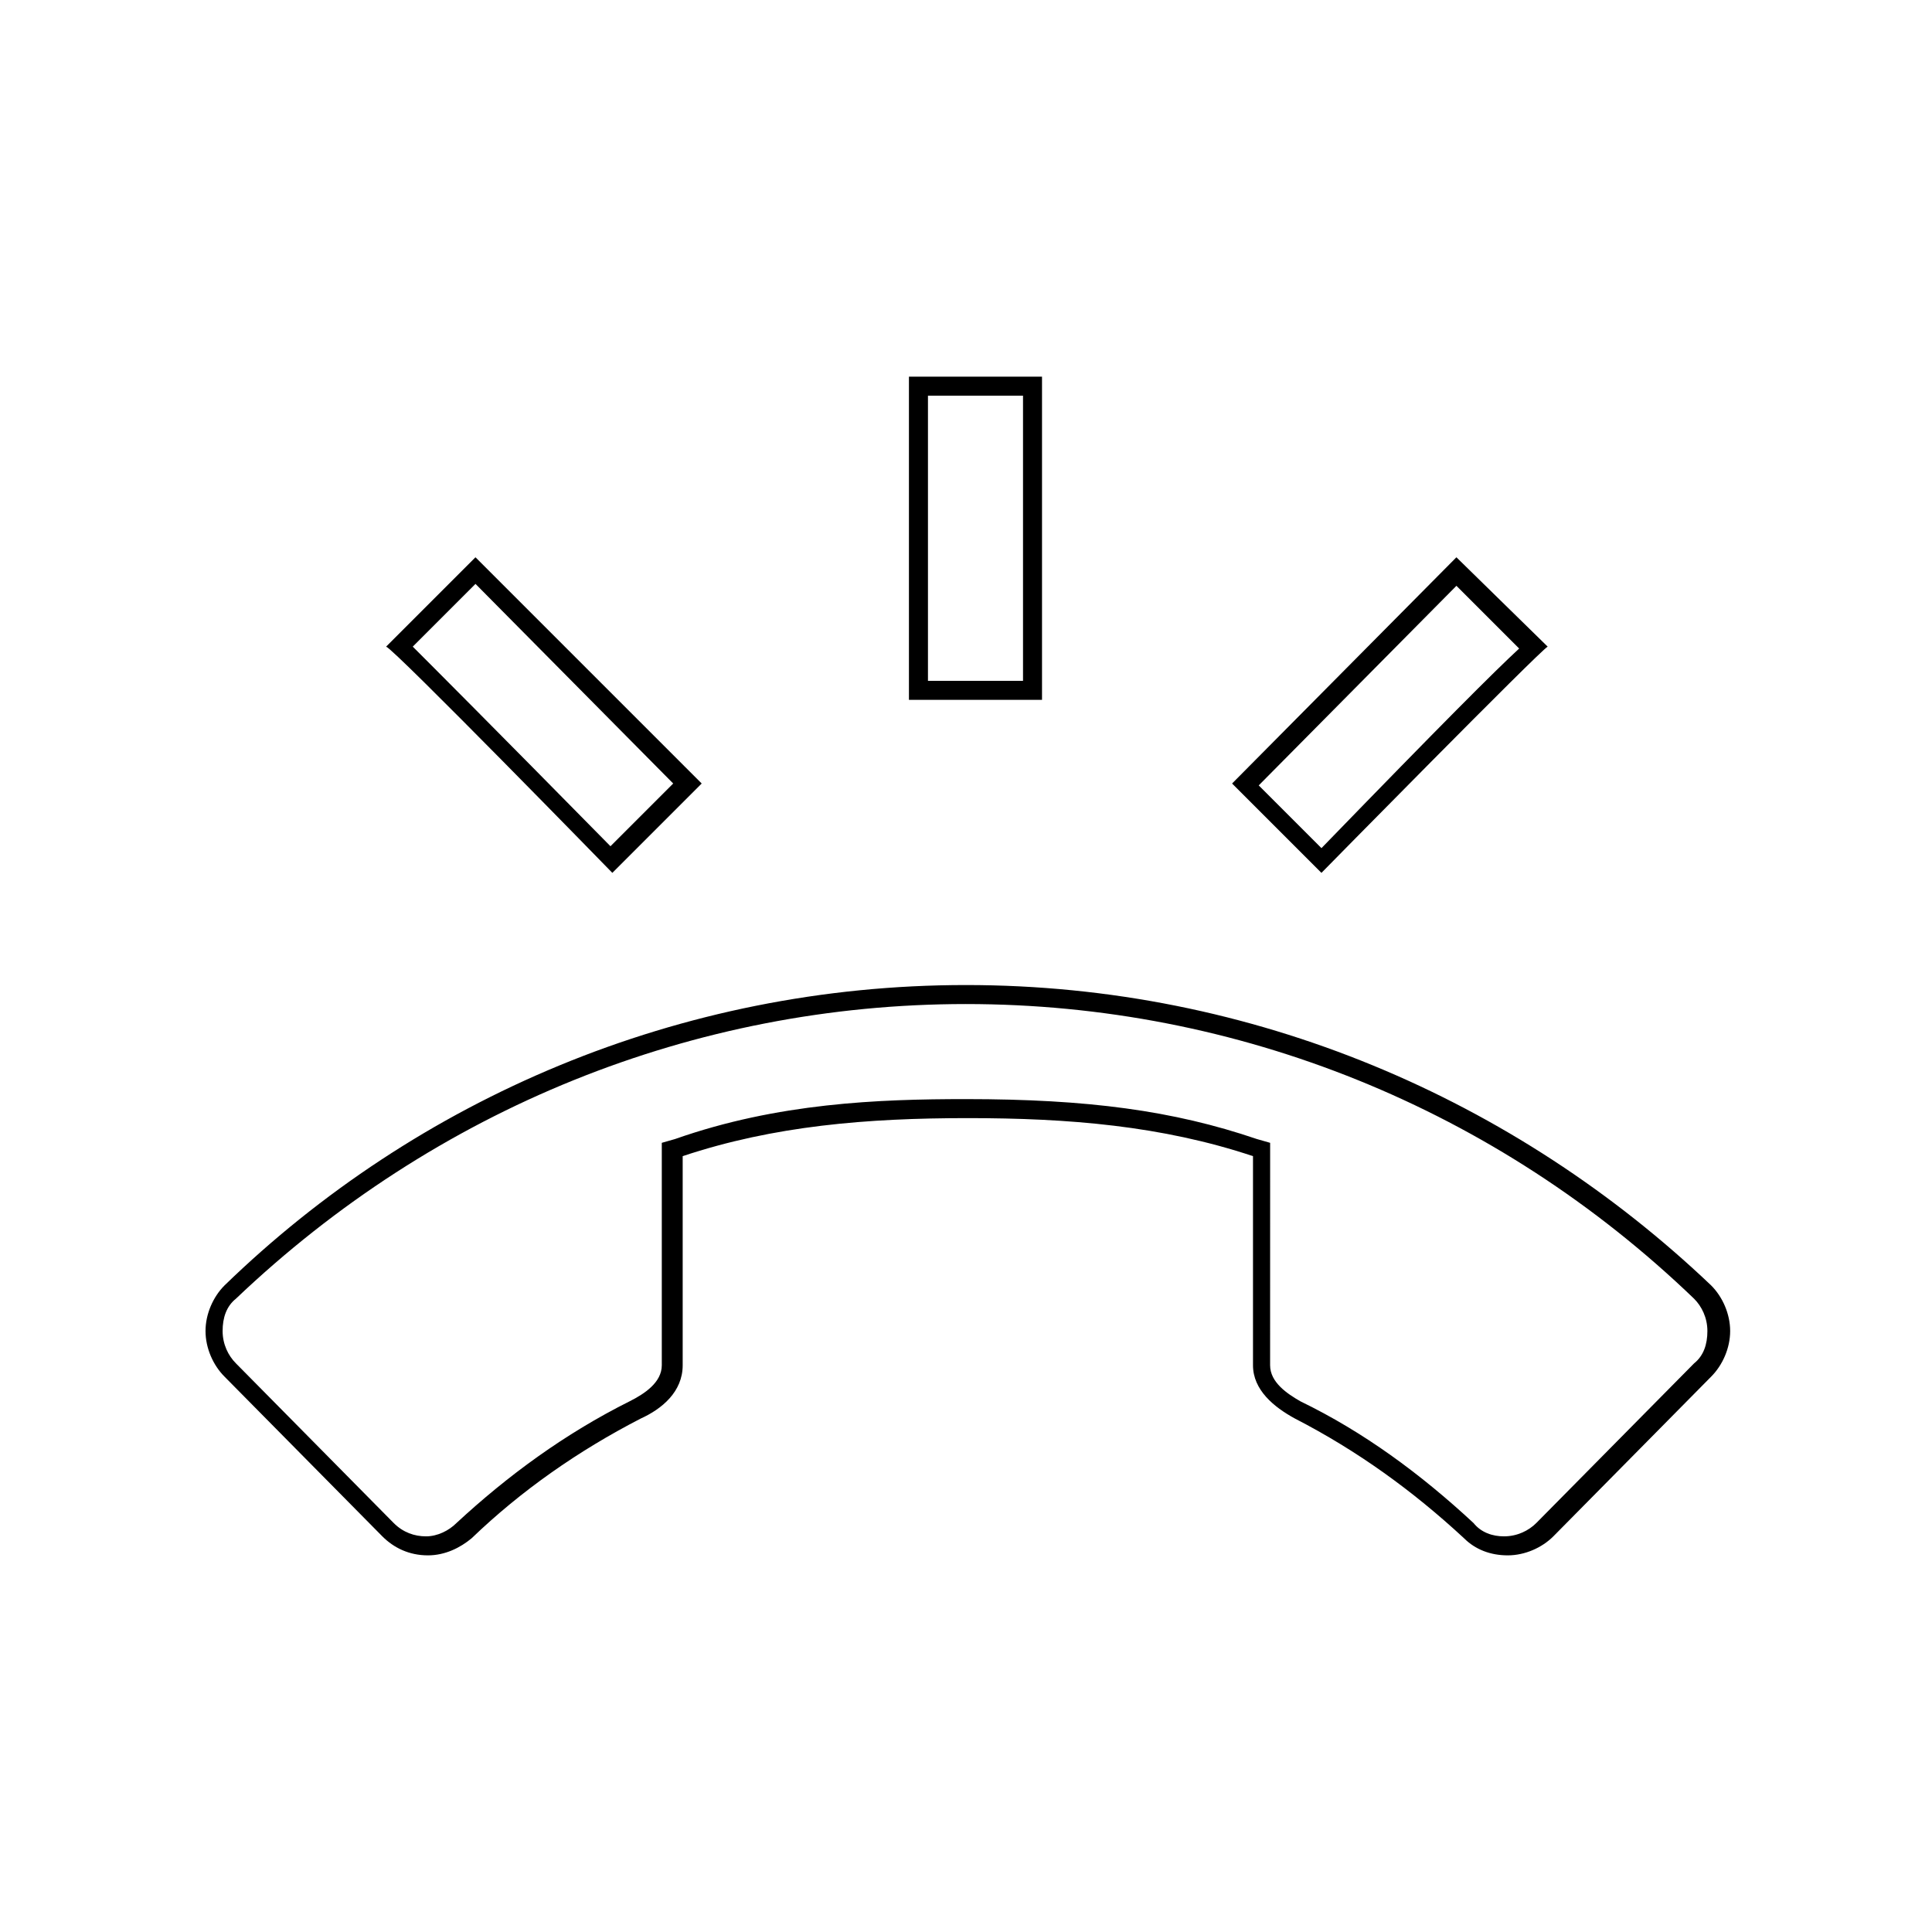 <?xml version="1.0" encoding="UTF-8"?>
<!-- Uploaded to: SVG Repo, www.svgrepo.com, Generator: SVG Repo Mixer Tools -->
<svg fill="#000000" width="800px" height="800px" version="1.1" viewBox="144 144 512 512" xmlns="http://www.w3.org/2000/svg">
 <path d="m415.11 248.86v75.57h-25.191v-75.57h25.191m-145.1 49.879 52.395 52.898-16.625 16.625c-32.242-32.746-46.352-46.855-52.395-52.898l16.625-16.625m259.96 0.504 16.625 16.625c-6.551 6.047-20.152 19.648-52.395 52.898l-16.625-16.625 52.395-52.898m-129.98 110.84c72.043 0 140.56 27.711 192.96 78.09 2.016 2.016 3.527 5.039 3.527 8.566 0 3.527-1.008 6.551-3.527 8.566l-41.82 42.316c-2.016 2.016-5.039 3.527-8.566 3.527-3.023 0-6.047-1.008-8.062-3.527-14.105-13.098-29.223-24.184-45.848-32.242-3.527-2.016-8.062-5.039-8.062-9.574l0.008-55.418v-3.527l-3.527-1.008c-22.168-7.555-44.84-10.578-77.082-10.578-23.176 0-49.879 1.008-77.082 10.578l-3.527 1.008v58.945c0 4.535-4.535 7.559-8.566 9.574-17.129 8.566-32.242 19.648-45.848 32.242-2.016 2.016-5.039 3.527-8.062 3.527-3.023 0-6.047-1.008-8.566-3.527l-41.816-42.32c-2.016-2.016-3.527-5.039-3.527-8.566 0-3.527 1.008-6.551 3.527-8.566 52.906-50.375 121.42-78.086 193.47-78.086m20.152-166.26h-35.266v85.648h35.266zm-150.14 47.863-23.68 23.68c2.016 0.504 59.953 59.953 59.953 59.953l23.68-23.68zm259.96 0-59.449 59.953 23.68 23.68s57.938-58.945 59.953-59.953zm-129.98 113.36c-76.074 0-145.6 30.23-196.48 79.602-3.023 3.023-5.039 7.559-5.039 12.09 0 4.535 2.016 9.07 5.039 12.09l41.816 42.32c3.023 3.023 7.055 5.039 12.09 5.039 4.535 0 8.566-2.016 11.586-4.535 13.098-12.594 28.215-23.176 44.84-31.738 5.543-2.519 11.082-7.055 11.082-14.105v-55.418c24.184-8.062 48.871-10.078 75.57-10.078 26.703 0 51.387 2.016 75.57 10.078v55.418c0 6.551 5.543 11.082 11.082 14.105 16.625 8.566 31.234 19.145 44.84 31.738 3.023 3.023 7.055 4.535 11.586 4.535 4.535 0 9.07-2.016 12.09-5.039l41.816-42.32c3.023-3.023 5.039-7.559 5.039-12.09 0-4.535-2.016-9.07-5.039-12.09-51.887-49.371-121.41-79.602-197.48-79.602z"/>
</svg>